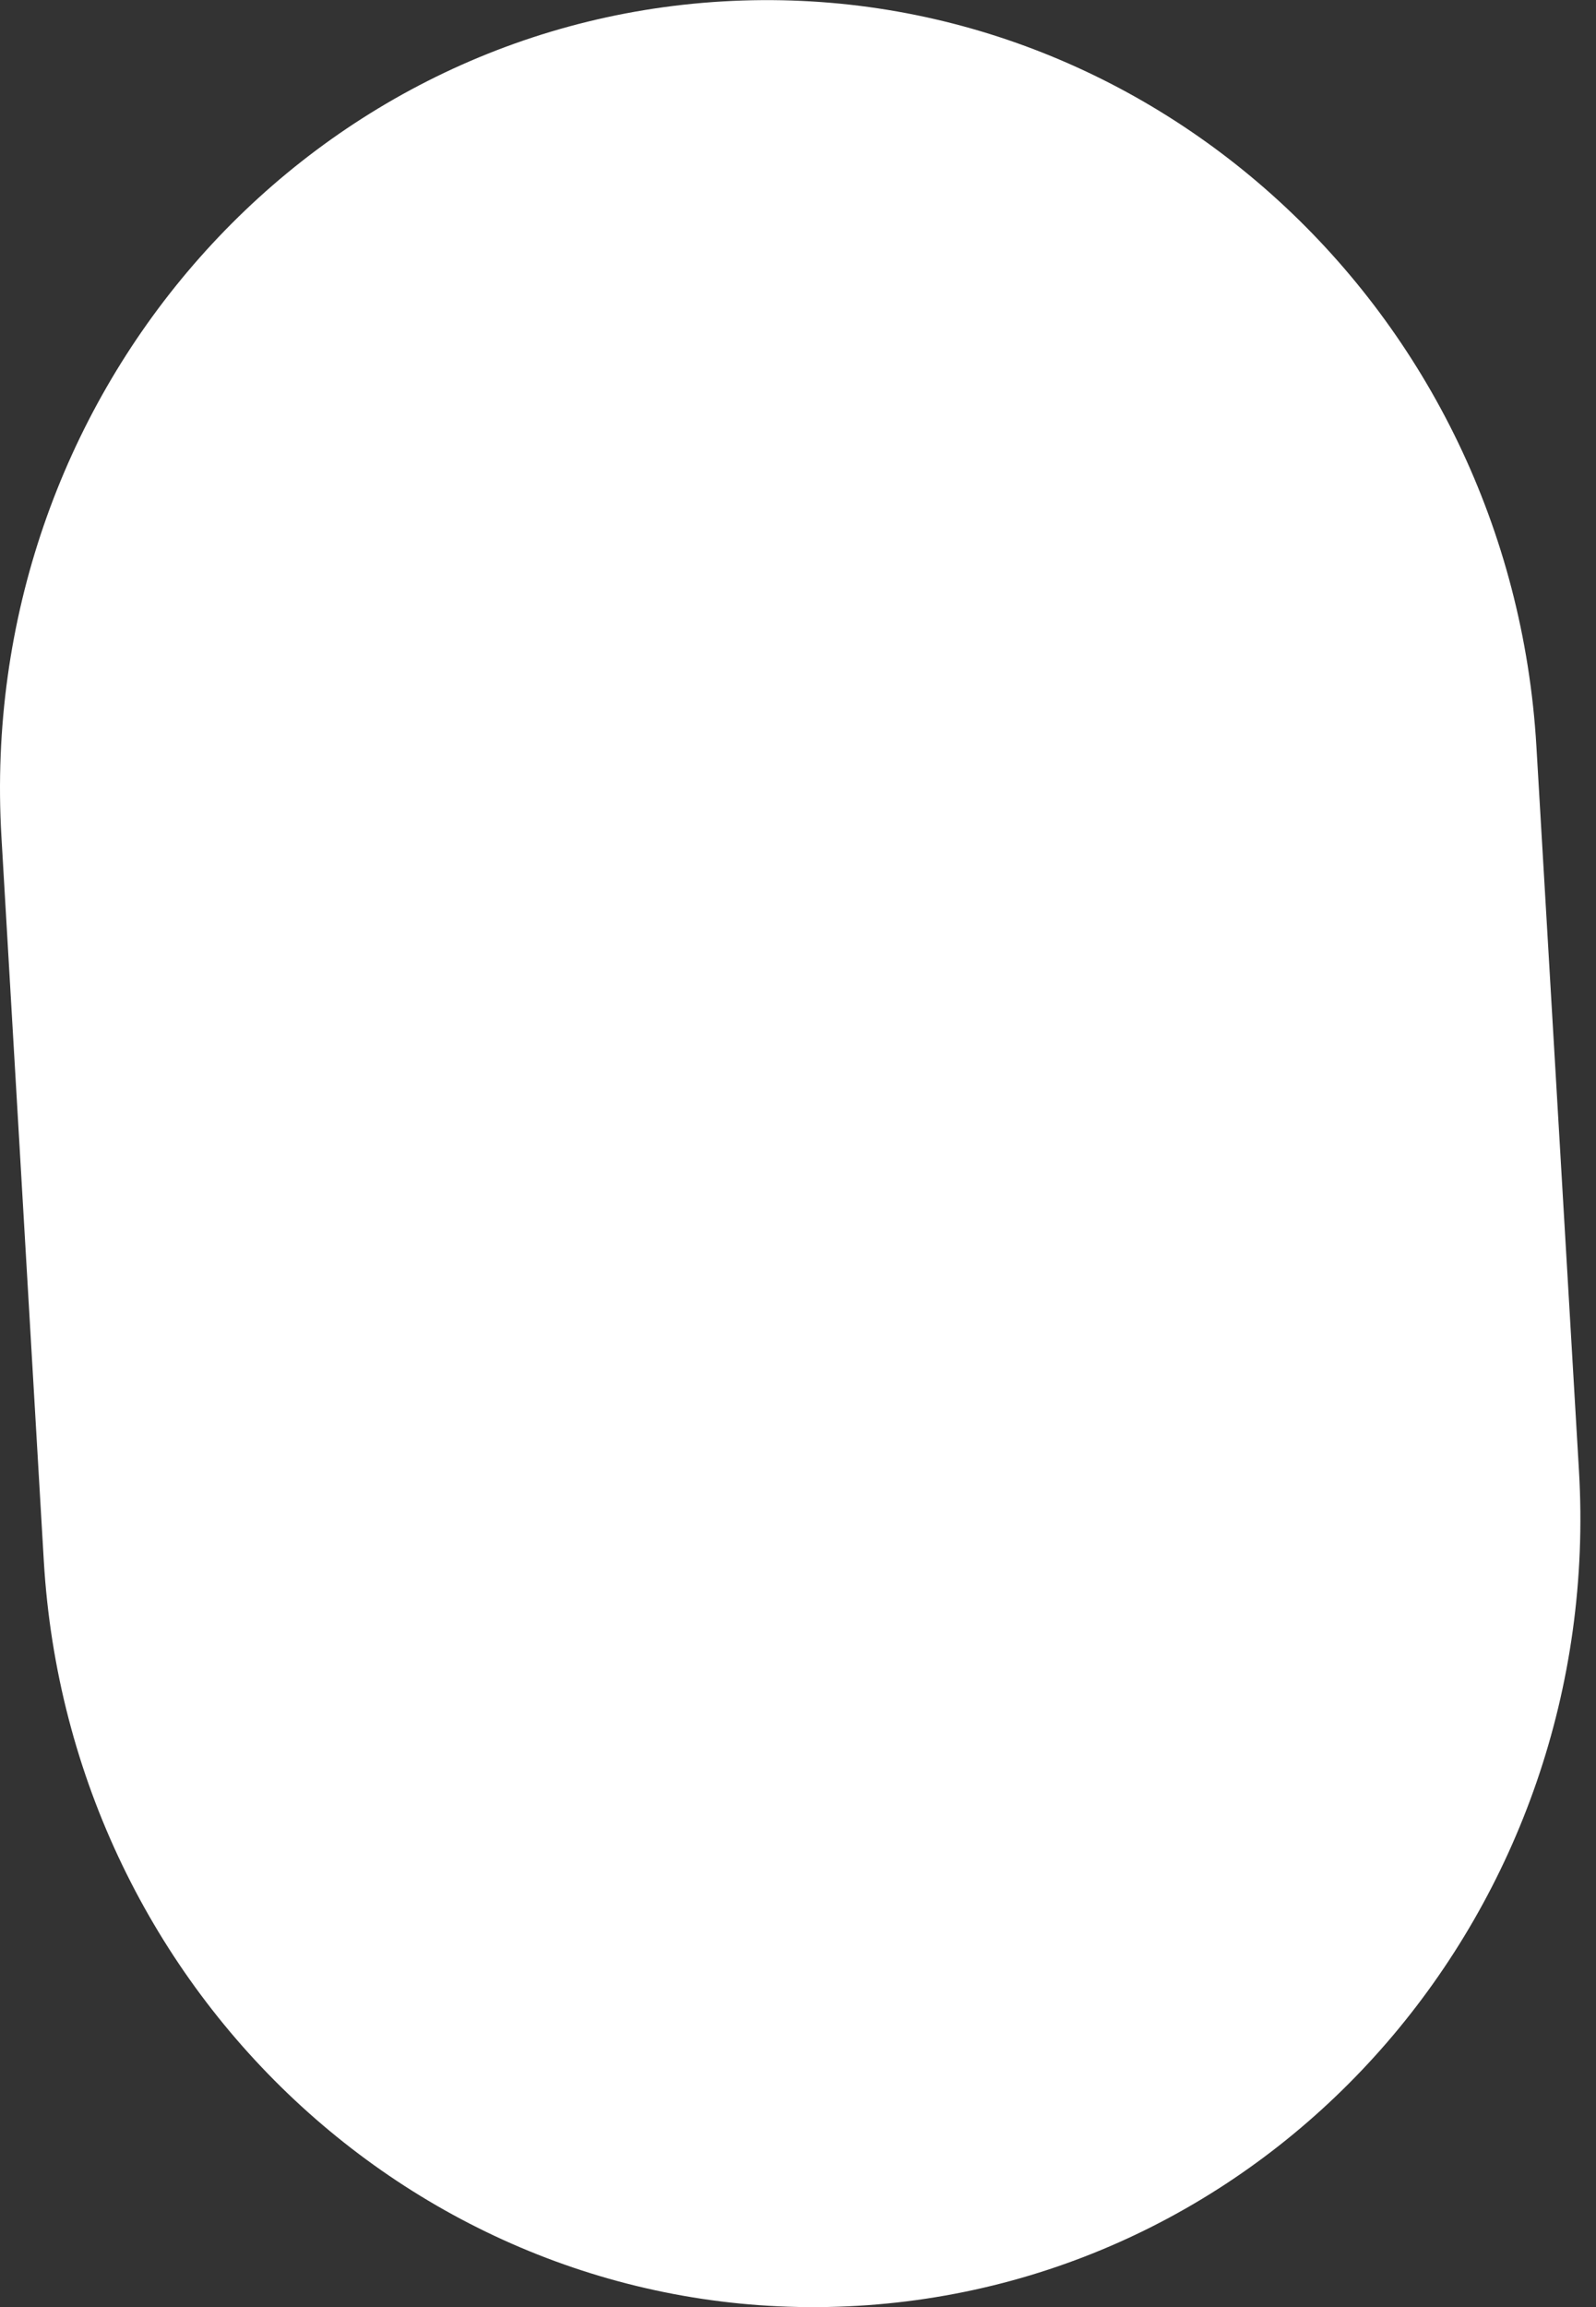 <?xml version="1.0" encoding="UTF-8"?> <svg xmlns="http://www.w3.org/2000/svg" width="9" height="13" viewBox="0 0 9 13" fill="none"><rect x="0" y="0" width="9" height="13" fill="#333333" stroke="none"/> <path fill-rule="evenodd" clip-rule="evenodd" d="M4.075 0.008C6.466 -0.132 8.52 1.748 8.664 4.207L8.904 8.288C9.048 10.746 7.227 12.853 4.836 12.993C2.446 13.133 0.391 11.253 0.247 8.795L0.008 4.714C-0.136 2.255 1.685 0.148 4.075 0.008Z" fill="white"></path> </svg> 